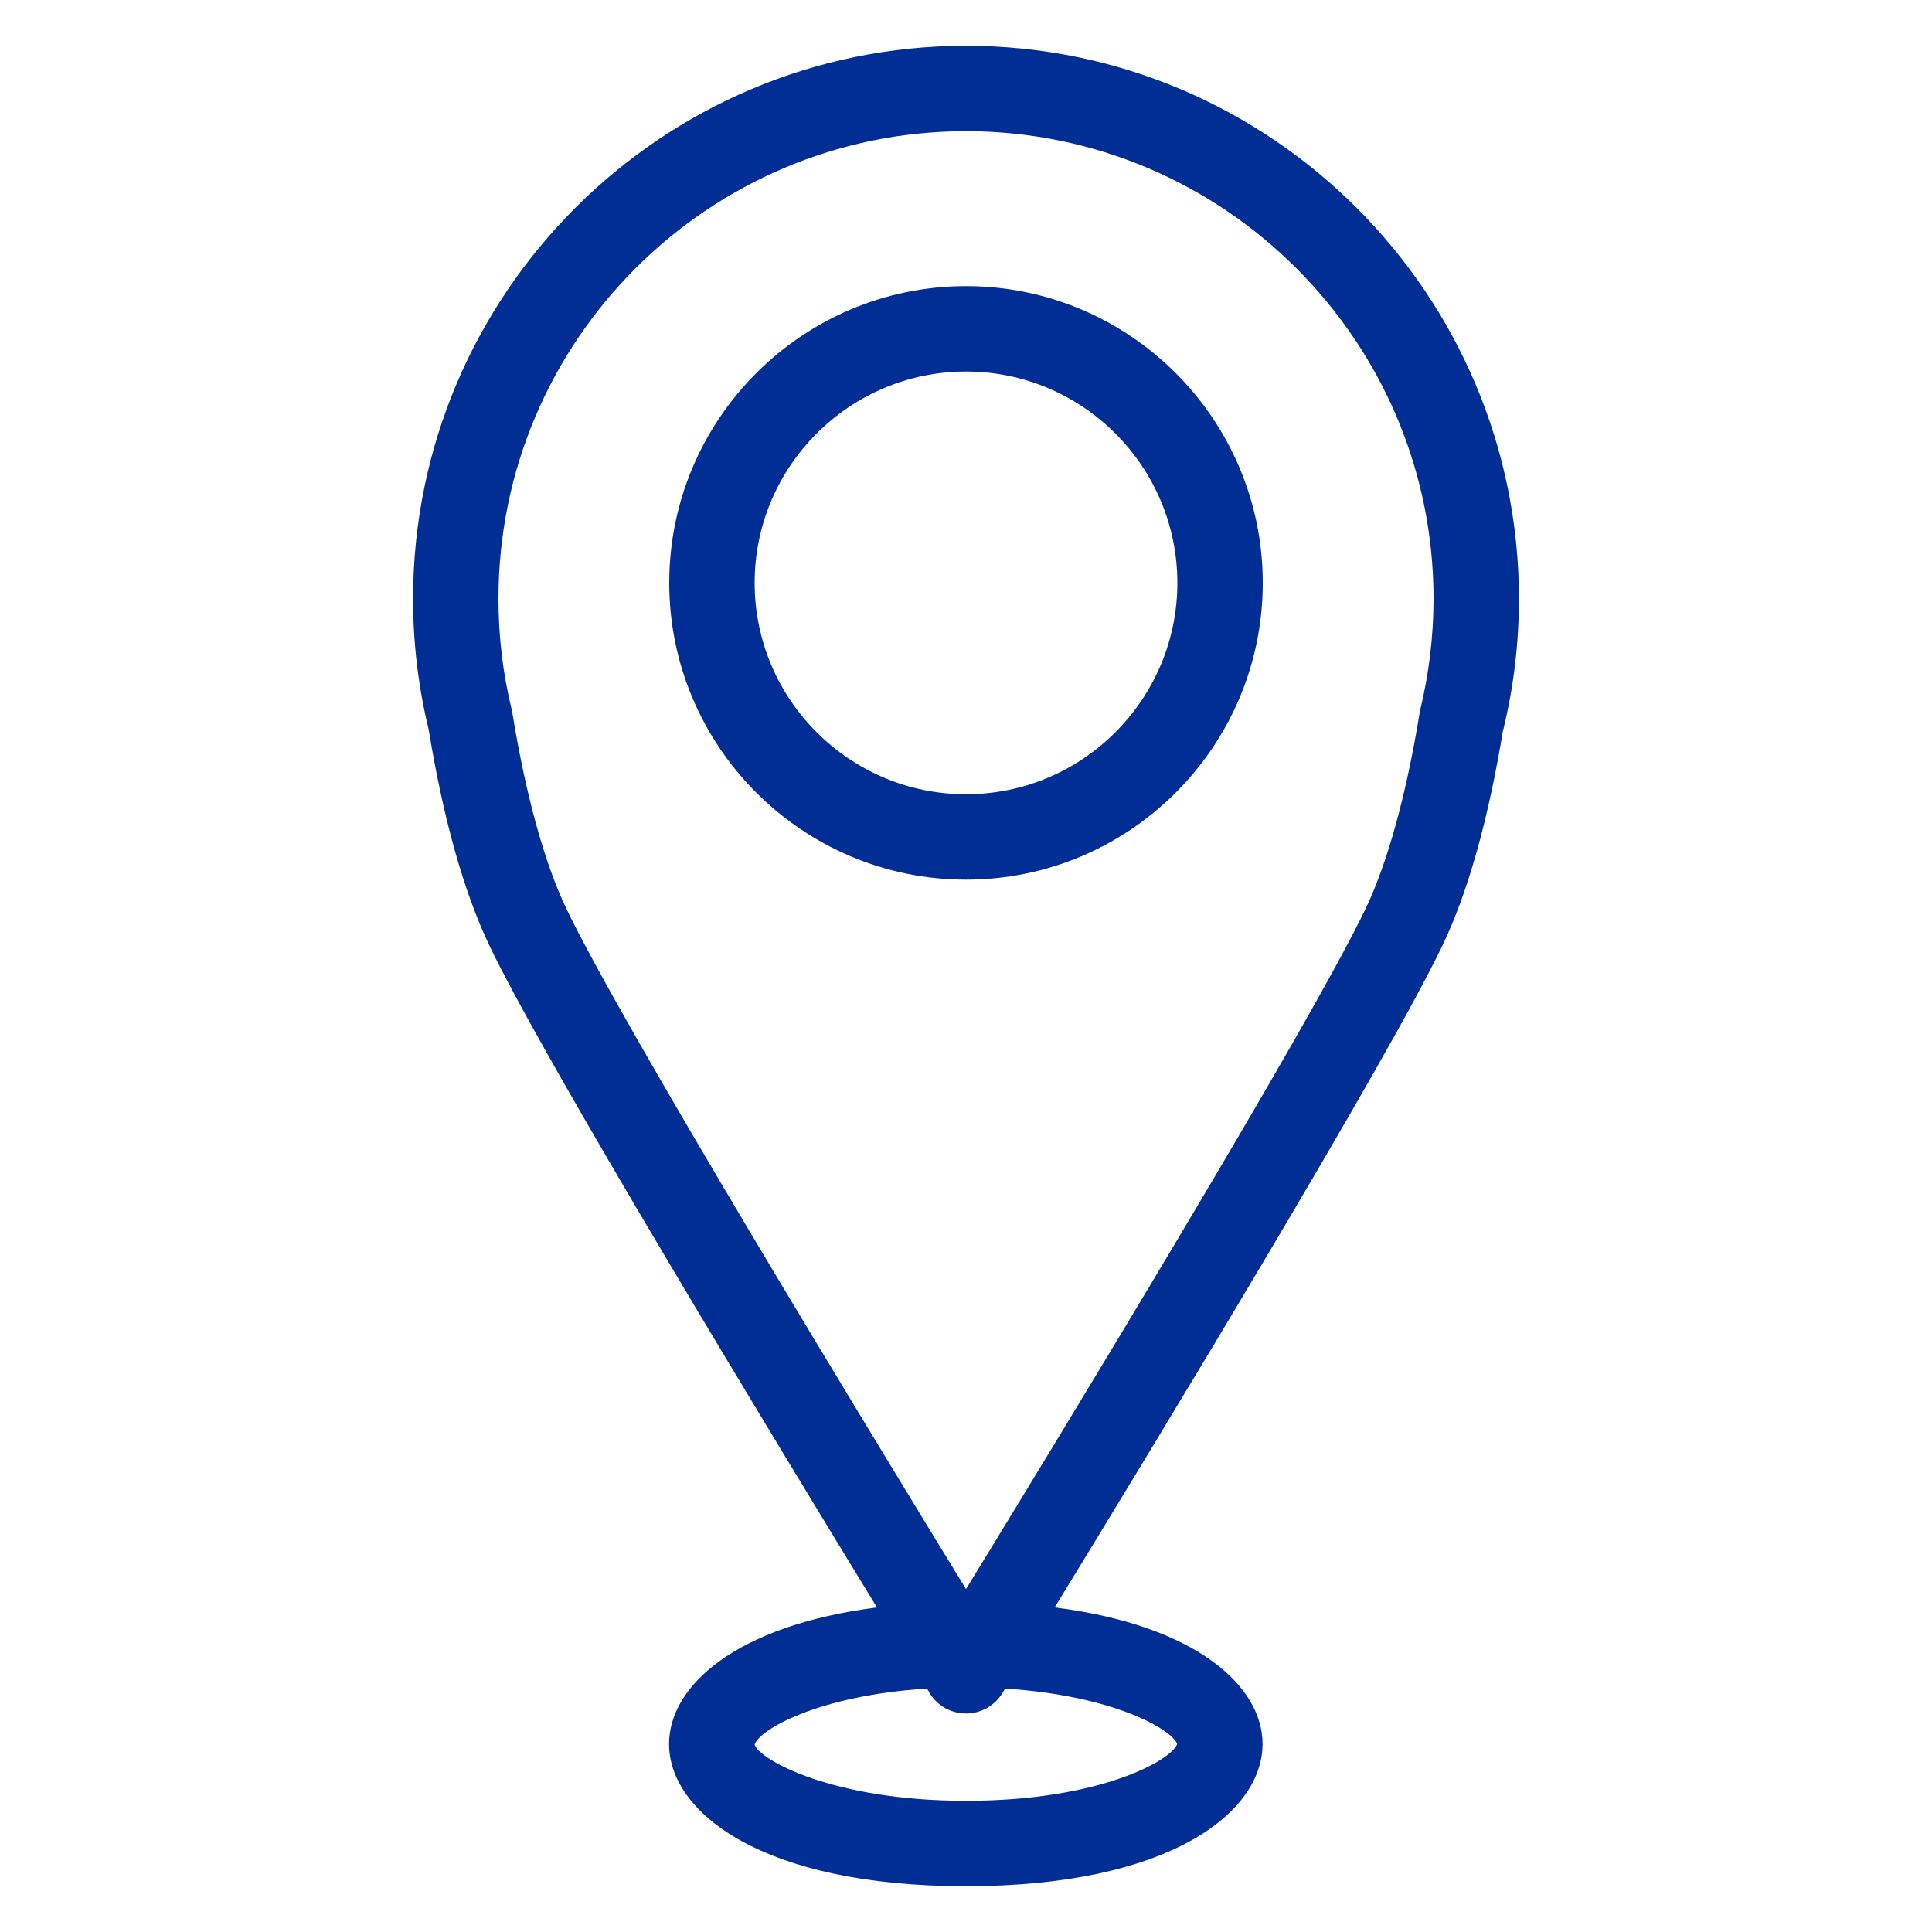 <svg viewBox="0 0 100 100" xmlns="http://www.w3.org/2000/svg" data-name="Layer 1" id="Layer_1">
  <defs>
    <style>
      .cls-1 {
        fill: #002e95;
      }
    </style>
  </defs>
  <path d="M77.81,37.77c.54-2.22.81-4.5.81-6.77,0-15.78-12.84-28.63-28.62-28.63s-28.62,12.84-28.62,28.63c0,2.27.27,4.55.81,6.77.76,4.64,1.82,8.39,3.12,11.13,2.81,5.91,14.65,25.41,20.08,34.3-7.35.94-10.76,4.09-10.76,7.07,0,3.54,4.81,7.36,15.36,7.36s15.36-3.81,15.36-7.36c0-2.98-3.41-6.14-10.76-7.07,5.44-8.89,17.27-28.39,20.09-34.3,1.31-2.75,2.36-6.49,3.12-11.13ZM60.93,90.27c-.3.84-3.99,2.94-10.93,2.94s-10.72-2.15-10.94-2.91c.2-.73,3.22-2.54,8.92-2.9.07.11.12.19.14.24.4.65,1.11,1.05,1.88,1.05s1.48-.4,1.88-1.05c.03-.04.08-.13.14-.24,5.63.36,8.64,2.12,8.91,2.87ZM29.3,47c-1.12-2.35-2.08-5.82-2.77-10.04-.01-.06-.02-.11-.03-.17-.47-1.9-.7-3.85-.7-5.8,0-13.35,10.86-24.2,24.2-24.2s24.2,10.86,24.2,24.2c0,1.95-.24,3.9-.7,5.8-.01.06-.03.11-.03.17-.69,4.21-1.65,7.68-2.77,10.04-2.84,5.96-15.8,27.25-20.7,35.25-4.9-8-17.86-29.28-20.7-35.25Z" class="cls-1"></path>
  <path d="M50,14.81c-8.47,0-15.36,6.89-15.36,15.36s6.89,15.36,15.36,15.36,15.36-6.89,15.36-15.36-6.89-15.36-15.36-15.36ZM39.06,30.17c0-6.03,4.91-10.94,10.94-10.94s10.94,4.91,10.94,10.94-4.91,10.94-10.94,10.94-10.94-4.91-10.94-10.94Z" class="cls-1"></path>
</svg>